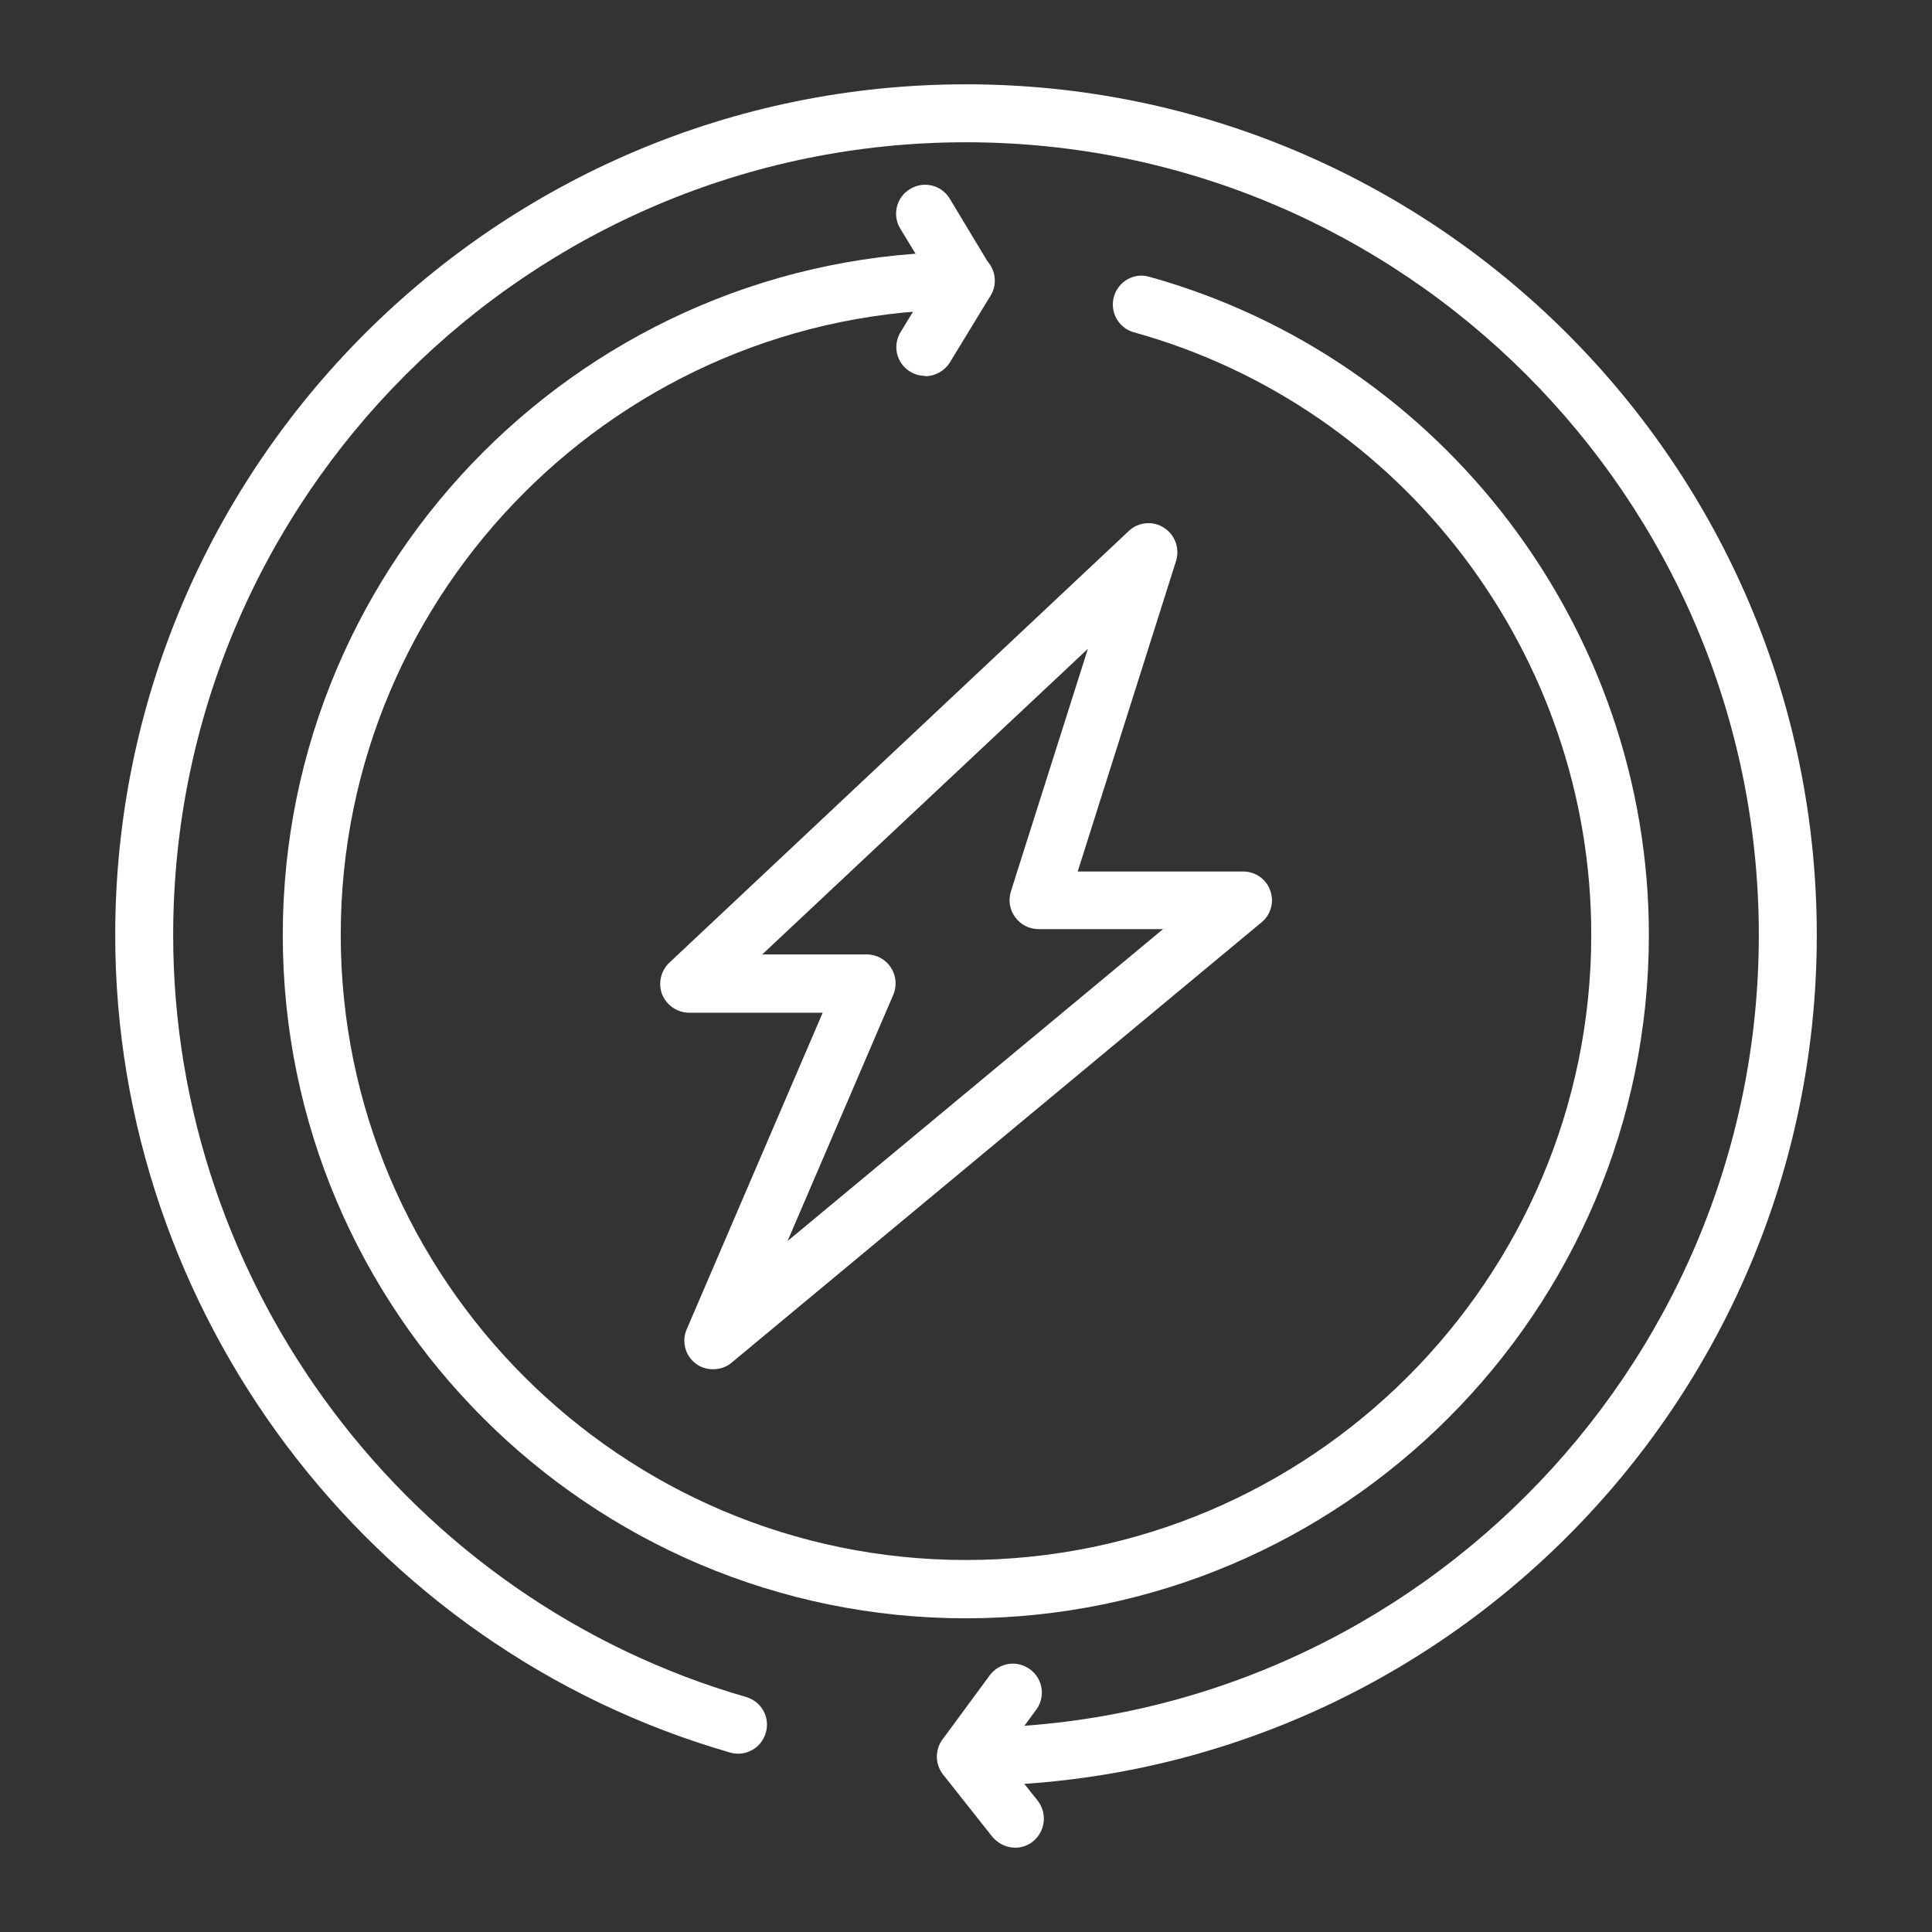 <?xml version="1.0" encoding="UTF-8"?>
<svg id="_图层_1" data-name="图层 1" xmlns="http://www.w3.org/2000/svg" viewBox="0 0 55 55">
  <rect x="0" y="0" width="55" height="55" fill="#333333" stroke="none"/>
  <defs>
    <style>
      .cls-1 {
        fill: #fff;
      }
    </style>
  </defs>
  <path class="cls-1" d="M20.3,38.98c-.17,0-.35-.05-.49-.16-.31-.23-.41-.64-.26-.98l3.87-9.01h-3.8c-.34,0-.64-.21-.77-.52-.12-.31-.04-.67,.2-.9l13.08-12.29c.27-.26,.69-.3,1-.1,.32,.2,.46,.59,.35,.95l-2.8,8.84h4.71c.35,0,.66,.22,.77,.54,.12,.33,.02,.69-.25,.91l-15.08,12.53c-.15,.13-.34,.19-.53,.19h0Zm1.39-11.81h2.98c.28,0,.54,.14,.69,.37,.15,.23,.18,.52,.07,.78l-3.01,7.01,10.69-8.88h-3.55c-.26,0-.51-.13-.66-.34-.16-.21-.2-.49-.12-.74l2.19-6.9-9.27,8.7Z"/>
  <path class="cls-1" d="M27.5,46.07c-10.73,0-19.45-8.73-19.45-19.45S16.77,7.17,27.5,7.17c.46,0,.82,.37,.82,.82s-.37,.82-.82,.82c-9.82,0-17.8,7.99-17.8,17.8s7.99,17.8,17.8,17.8,17.8-7.99,17.8-17.8c0-7.97-5.35-15.02-13.02-17.15-.44-.12-.69-.58-.57-1.01,.12-.44,.58-.7,1.01-.57,8.37,2.33,14.22,10.04,14.22,18.74,0,10.72-8.73,19.45-19.45,19.45h0Z"/>
  <path class="cls-1" d="M27.5,50.83c-.45,0-.82-.37-.82-.82s.37-.82,.82-.82c12.44,0,22.57-10.12,22.57-22.57S39.94,4.05,27.5,4.05,4.93,14.17,4.93,26.62c0,10,6.71,18.92,16.31,21.69,.44,.13,.69,.58,.56,1.02-.13,.44-.58,.69-1.02,.56C10.48,46.92,3.28,37.35,3.28,26.62,3.28,13.26,14.15,2.4,27.5,2.4s24.22,10.86,24.22,24.22-10.86,24.22-24.22,24.22h0Z"/>
  <path class="cls-1" d="M26.34,10.7c-.15,0-.3-.04-.43-.12-.39-.24-.51-.74-.27-1.13l.89-1.46-.9-1.48c-.24-.39-.11-.9,.28-1.13,.39-.24,.9-.11,1.13,.28l1.15,1.91c.16,.26,.16,.59,0,.86l-1.15,1.89c-.16,.25-.43,.39-.7,.39Z"/>
  <path class="cls-1" d="M28.9,52.6c-.24,0-.48-.11-.65-.31l-1.4-1.77c-.23-.29-.24-.7-.02-1l1.34-1.82c.27-.37,.78-.45,1.15-.18,.37,.27,.45,.78,.18,1.15l-.97,1.32,1.01,1.27c.28,.36,.22,.87-.13,1.16-.15,.12-.33,.18-.51,.18h0Z"/>
</svg>